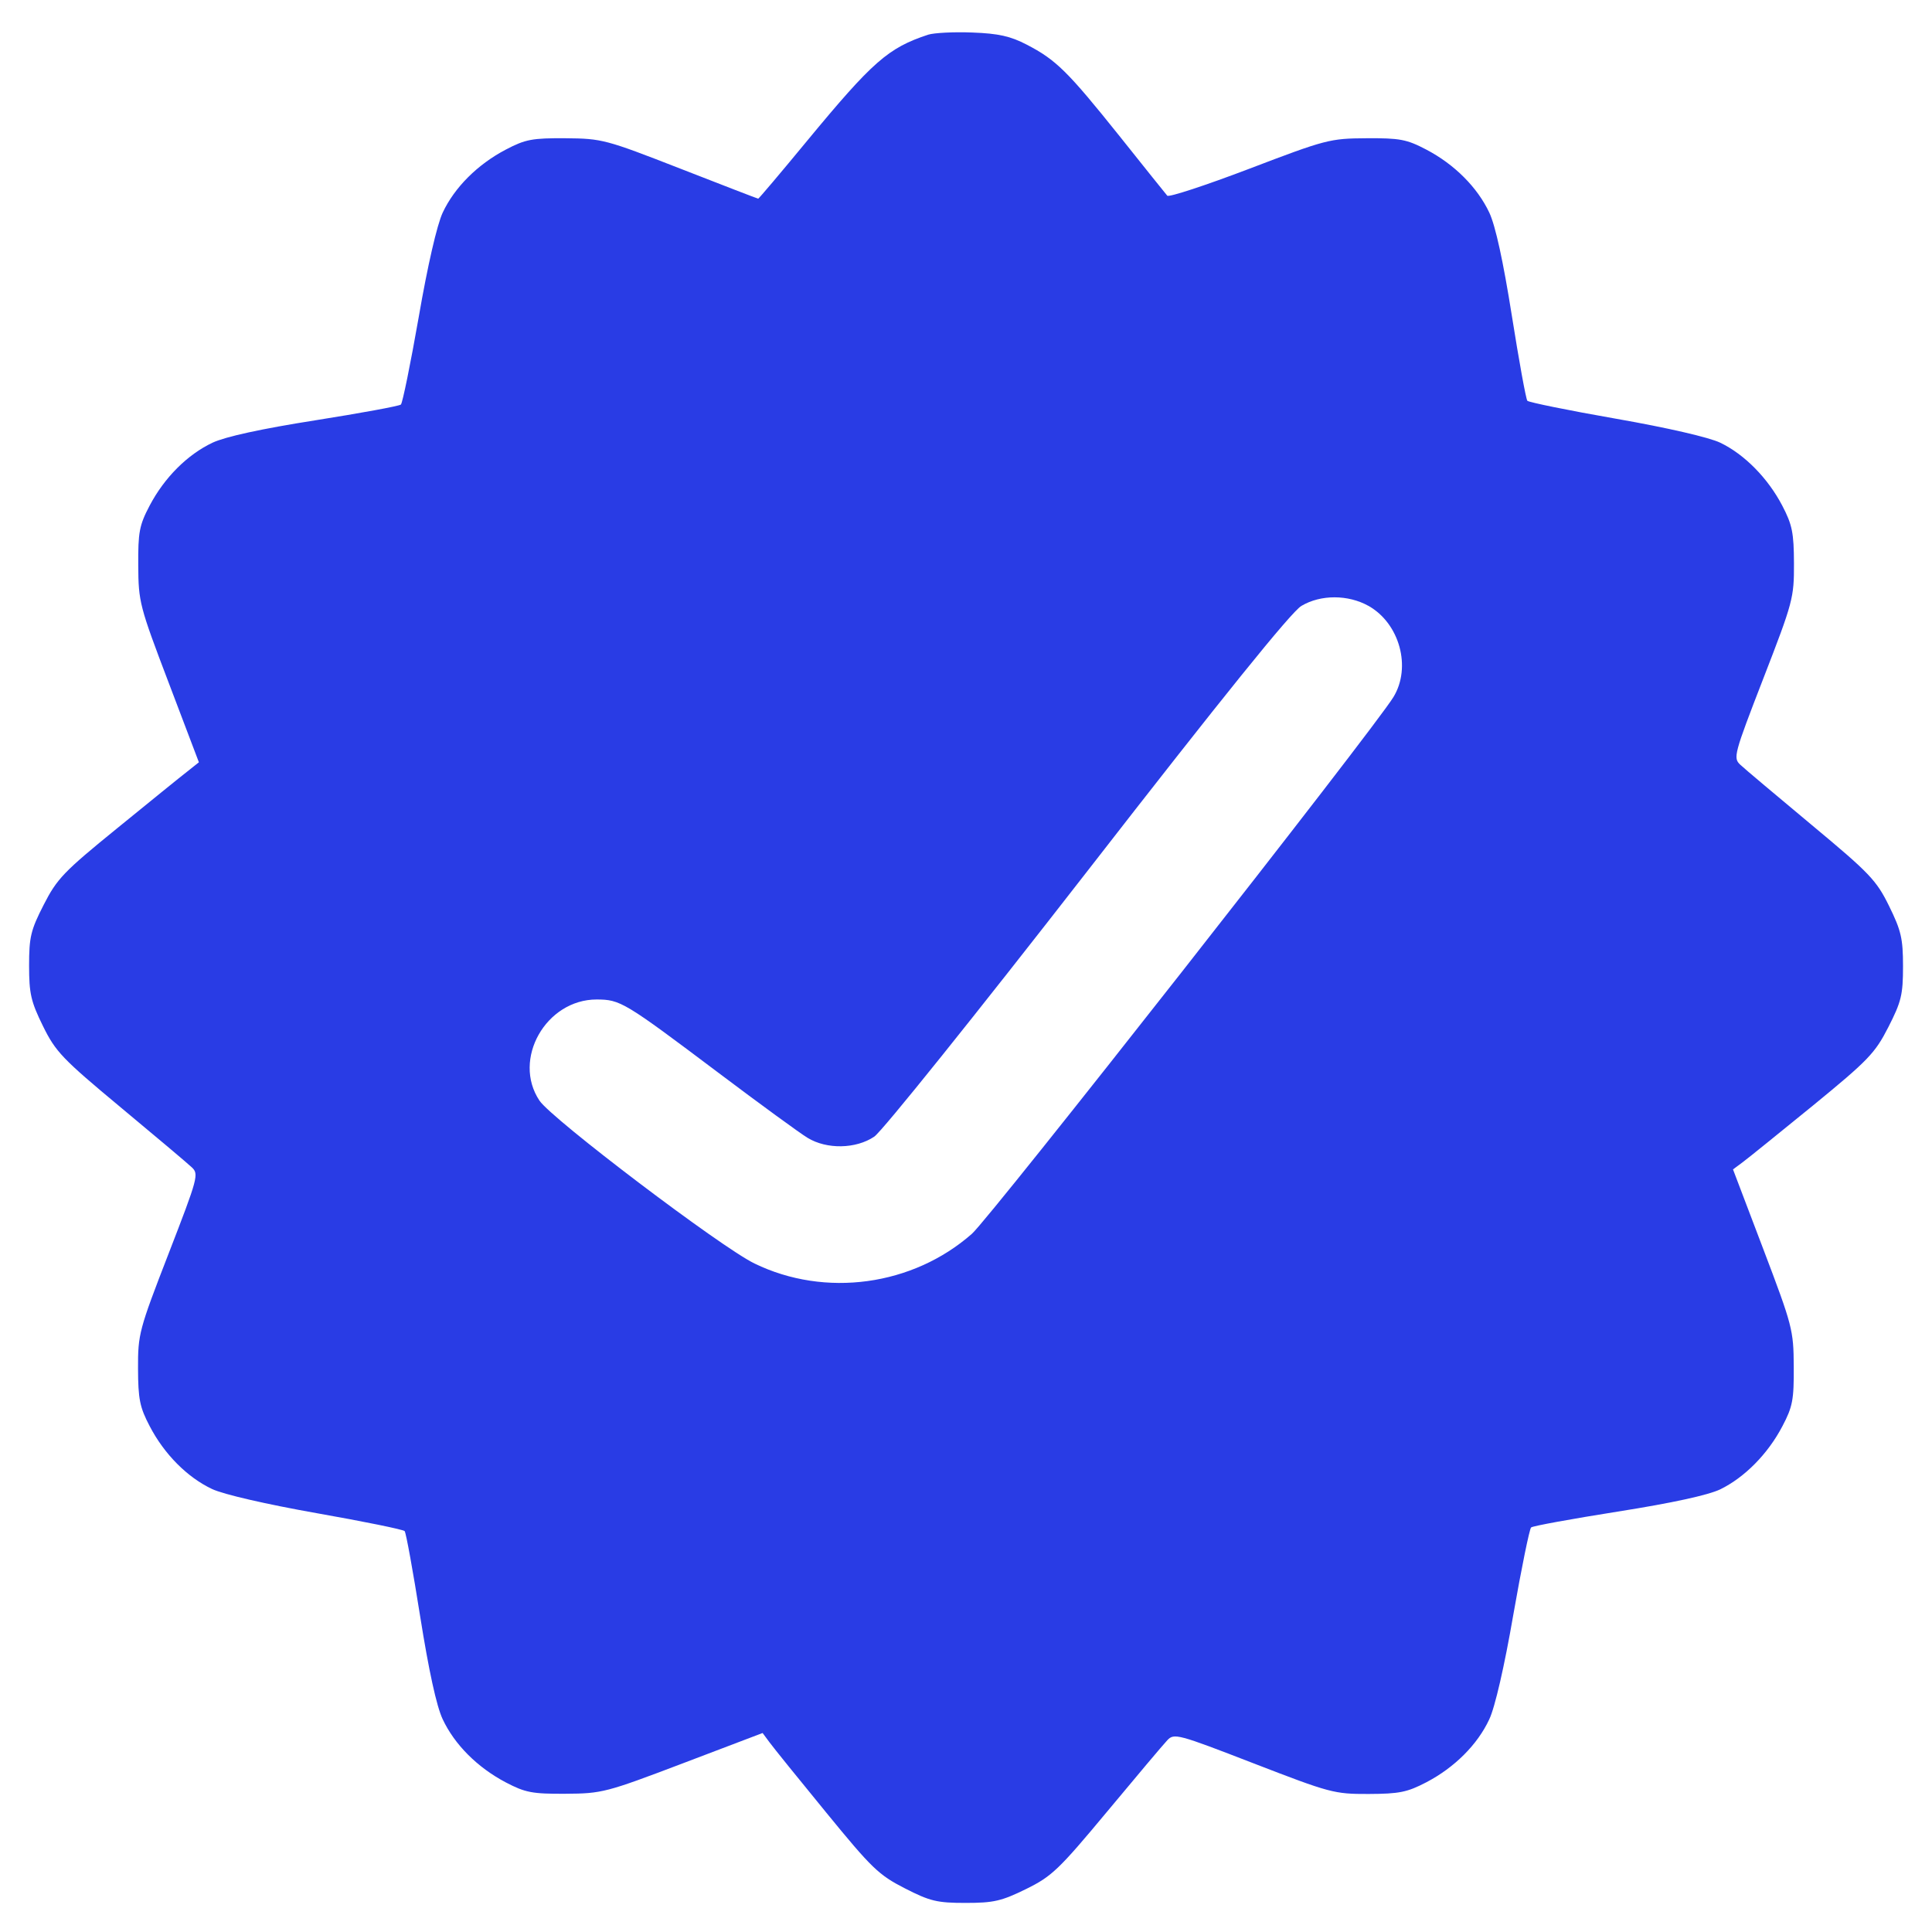 <?xml version="1.0" encoding="UTF-8"?> <svg xmlns="http://www.w3.org/2000/svg" width="18" height="18" viewBox="0 0 18 18" fill="none"> <path fill-rule="evenodd" clip-rule="evenodd" d="M8.648 0.323C8.275 0.446 8.132 0.571 7.518 1.314C7.274 1.61 7.07 1.851 7.064 1.851C7.059 1.851 6.732 1.725 6.338 1.571C5.643 1.3 5.61 1.291 5.27 1.288C4.958 1.286 4.895 1.298 4.712 1.394C4.449 1.532 4.235 1.746 4.125 1.98C4.072 2.092 3.984 2.474 3.901 2.955C3.825 3.389 3.75 3.756 3.735 3.769C3.72 3.783 3.36 3.849 2.937 3.916C2.435 3.995 2.102 4.068 1.981 4.124C1.746 4.235 1.532 4.449 1.394 4.711C1.298 4.894 1.286 4.958 1.288 5.269C1.29 5.609 1.3 5.647 1.572 6.362L1.853 7.102L1.745 7.188C1.685 7.234 1.391 7.473 1.09 7.718C0.593 8.122 0.531 8.187 0.407 8.43C0.286 8.666 0.271 8.731 0.271 8.997C0.271 9.257 0.288 9.331 0.4 9.559C0.518 9.799 0.58 9.864 1.122 10.315C1.448 10.586 1.747 10.838 1.786 10.875C1.854 10.938 1.846 10.969 1.571 11.679C1.295 12.391 1.285 12.43 1.286 12.75C1.287 13.035 1.302 13.111 1.395 13.288C1.531 13.549 1.745 13.764 1.976 13.873C2.082 13.923 2.482 14.015 2.951 14.098C3.388 14.175 3.756 14.25 3.77 14.265C3.783 14.28 3.848 14.639 3.915 15.062C3.995 15.565 4.067 15.896 4.124 16.017C4.235 16.254 4.448 16.467 4.712 16.606C4.894 16.701 4.958 16.714 5.27 16.712C5.609 16.71 5.647 16.7 6.363 16.428L7.105 16.146L7.171 16.235C7.207 16.284 7.445 16.579 7.7 16.89C8.122 17.406 8.187 17.469 8.43 17.593C8.666 17.714 8.732 17.729 8.997 17.729C9.257 17.729 9.331 17.712 9.559 17.6C9.799 17.482 9.864 17.42 10.315 16.878C10.586 16.552 10.838 16.253 10.875 16.214C10.939 16.146 10.97 16.154 11.68 16.429C12.392 16.704 12.43 16.715 12.75 16.714C13.036 16.713 13.111 16.698 13.289 16.605C13.551 16.468 13.765 16.255 13.875 16.019C13.928 15.908 14.016 15.526 14.099 15.045C14.175 14.611 14.25 14.244 14.265 14.231C14.28 14.217 14.644 14.151 15.073 14.083C15.58 14.003 15.913 13.93 16.027 13.876C16.254 13.765 16.471 13.546 16.606 13.288C16.702 13.106 16.714 13.041 16.712 12.73C16.71 12.391 16.7 12.353 16.428 11.637L16.146 10.895L16.235 10.829C16.284 10.793 16.579 10.554 16.891 10.3C17.406 9.878 17.469 9.813 17.593 9.57C17.714 9.333 17.73 9.268 17.73 9.003C17.73 8.743 17.712 8.669 17.6 8.441C17.482 8.201 17.42 8.136 16.878 7.685C16.552 7.413 16.253 7.162 16.214 7.125C16.146 7.061 16.154 7.03 16.429 6.32C16.705 5.608 16.715 5.57 16.714 5.25C16.713 4.964 16.698 4.889 16.605 4.711C16.471 4.455 16.254 4.234 16.028 4.125C15.925 4.075 15.534 3.985 15.055 3.901C14.614 3.824 14.243 3.748 14.23 3.734C14.217 3.719 14.152 3.361 14.085 2.938C14.005 2.434 13.933 2.104 13.876 1.982C13.765 1.746 13.552 1.532 13.289 1.394C13.106 1.298 13.042 1.286 12.73 1.288C12.391 1.29 12.353 1.3 11.64 1.572C11.233 1.727 10.889 1.84 10.875 1.823C10.861 1.806 10.659 1.556 10.428 1.265C9.946 0.663 9.838 0.557 9.566 0.416C9.414 0.337 9.303 0.312 9.059 0.303C8.887 0.296 8.702 0.306 8.648 0.323ZM12.75 5.645C13.04 5.808 13.152 6.217 12.982 6.495C12.798 6.796 9.227 11.344 9.055 11.495C8.504 11.98 7.688 12.092 7.03 11.772C6.719 11.622 5.14 10.425 5.026 10.254C4.77 9.87 5.086 9.312 5.559 9.312C5.78 9.313 5.814 9.333 6.695 9.996C7.08 10.286 7.453 10.558 7.524 10.601C7.703 10.71 7.974 10.705 8.145 10.59C8.219 10.54 9.089 9.456 10.133 8.113C11.389 6.496 12.032 5.699 12.125 5.645C12.305 5.538 12.56 5.539 12.75 5.645Z" fill="#293CE5"></path> </svg> 